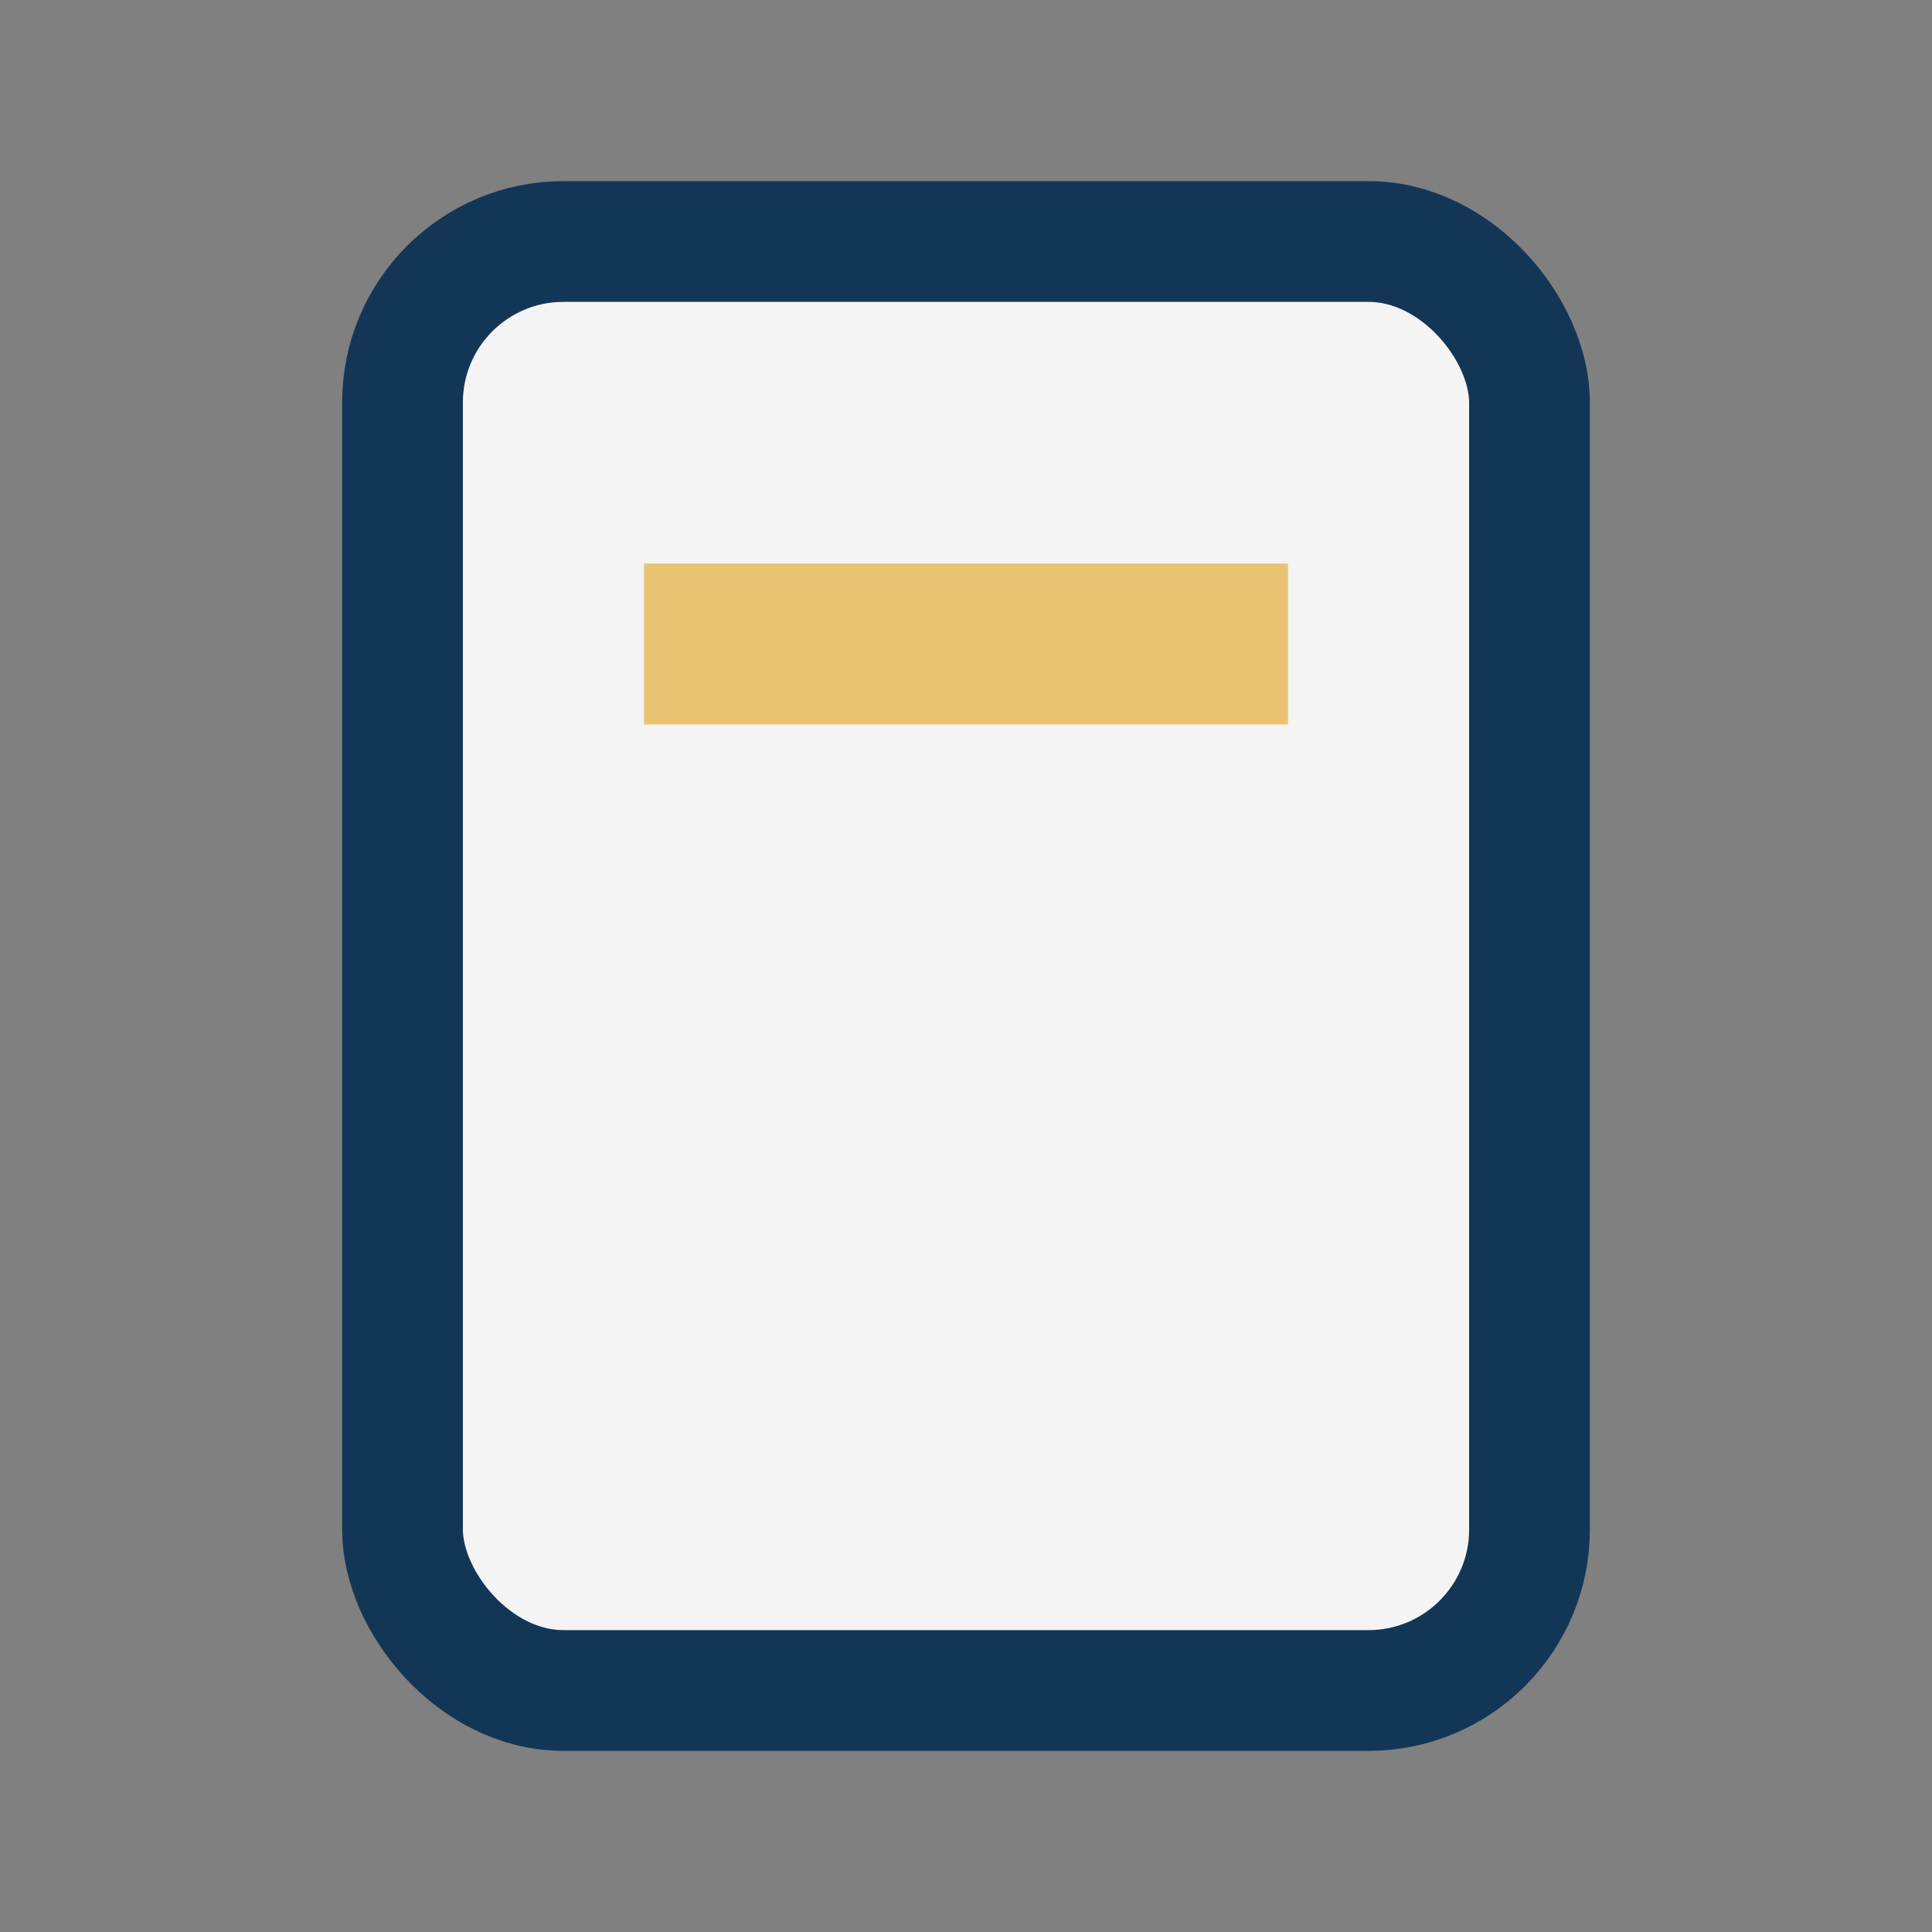 <?xml version="1.0" encoding="UTF-8"?>
<svg xmlns="http://www.w3.org/2000/svg" width="32" height="32" viewBox="0 0 24 24"><rect x="0" y="0" width="24" height="24" fill="#808080" stroke="none"/><rect x="5" y="3" width="14" height="18" rx="2" fill="#F4F4F4" stroke="#143656" stroke-width="1.5"/><rect x="8" y="7" width="8" height="2" fill="#EAC372"/></svg>